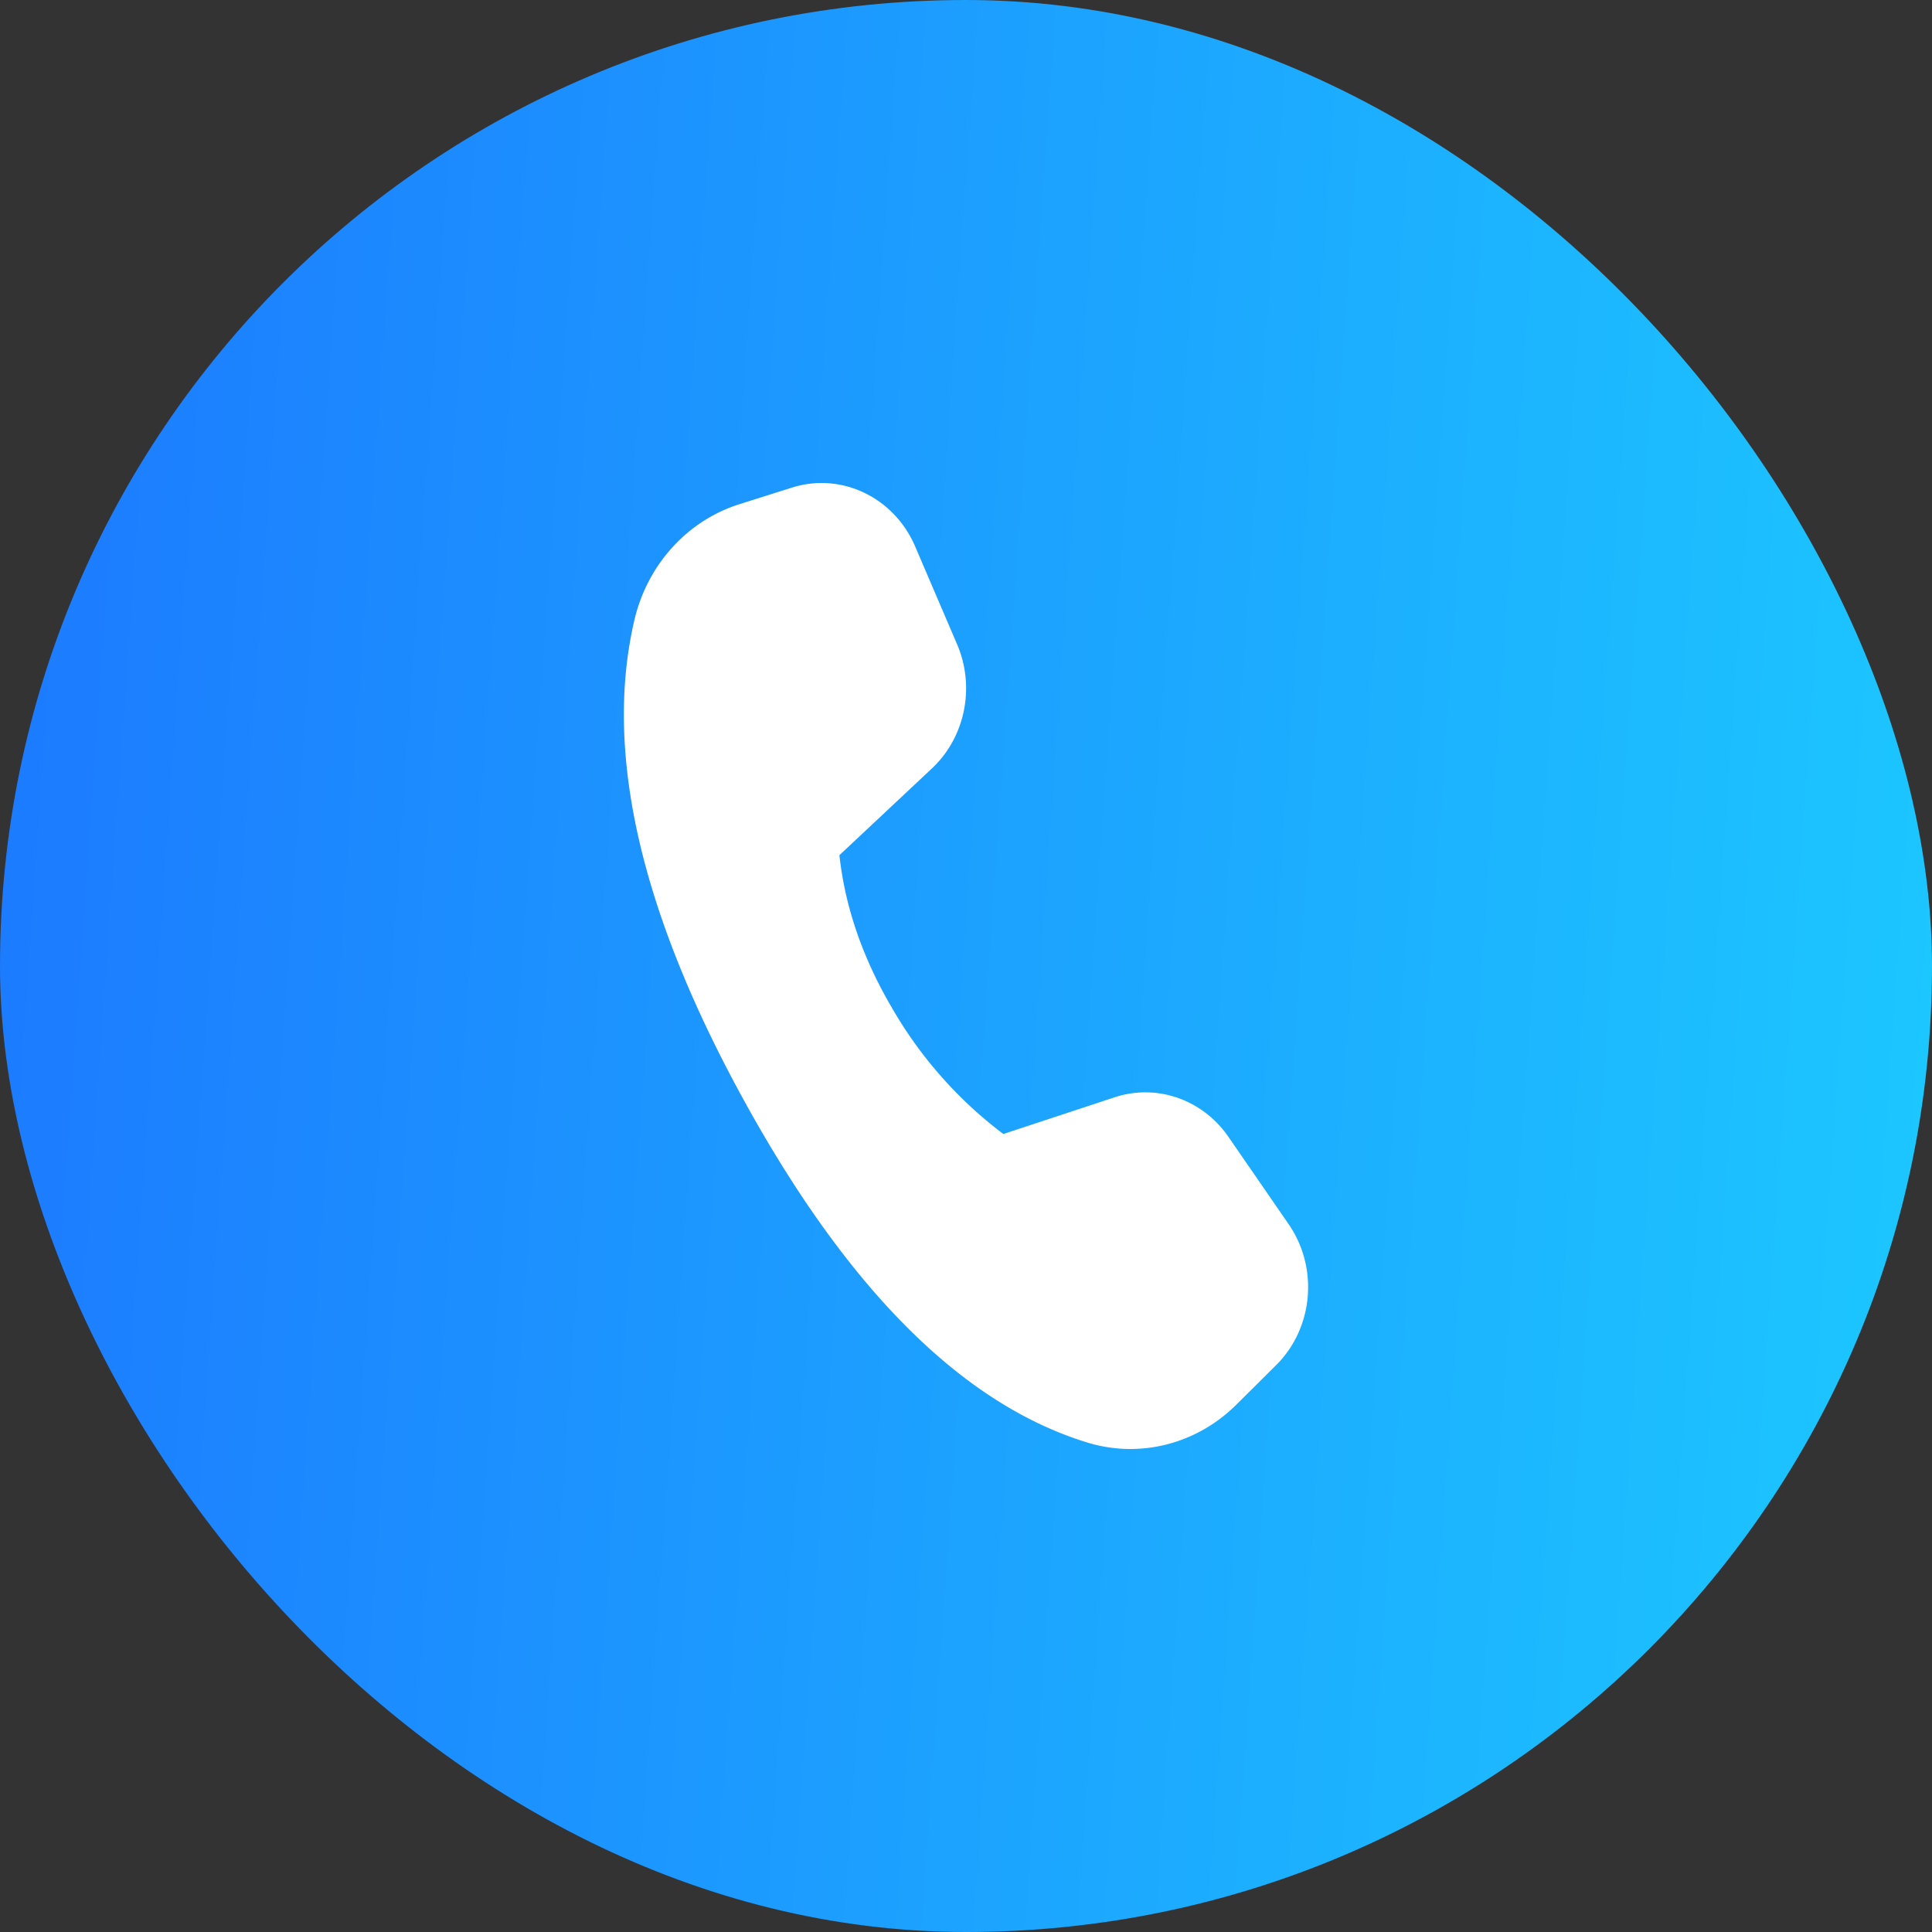 <svg width="48" height="48" fill="none" xmlns="http://www.w3.org/2000/svg"><rect width="100%" height="100%" fill="#333333" stroke="none"/><rect width="48" height="48" rx="24" fill="url(#a)"/><path d="m18.37 12.527 1.306-.413c1.226-.387 2.535.239 3.06 1.46l1.043 2.434c.454 1.06.202 2.306-.624 3.082l-2.3 2.157c.141 1.291.58 2.562 1.317 3.813a10.452 10.452 0 0 0 2.756 3.114l2.764-.912c1.047-.345 2.188.052 2.83.985l1.497 2.172c.746 1.085.611 2.58-.315 3.499l-.992.985c-.989.98-2.4 1.337-3.706.934-3.084-.95-5.918-3.772-8.504-8.464-2.59-4.7-3.504-8.688-2.742-11.962.32-1.377 1.313-2.475 2.61-2.884Z" fill="#fff"/><defs><linearGradient id="a" x1="48" y1="43.813" x2="-3.965" y2="40.178" gradientUnits="userSpaceOnUse"><stop stop-color="#1CC8FF"/><stop offset="1" stop-color="#1C77FF"/></linearGradient></defs></svg>